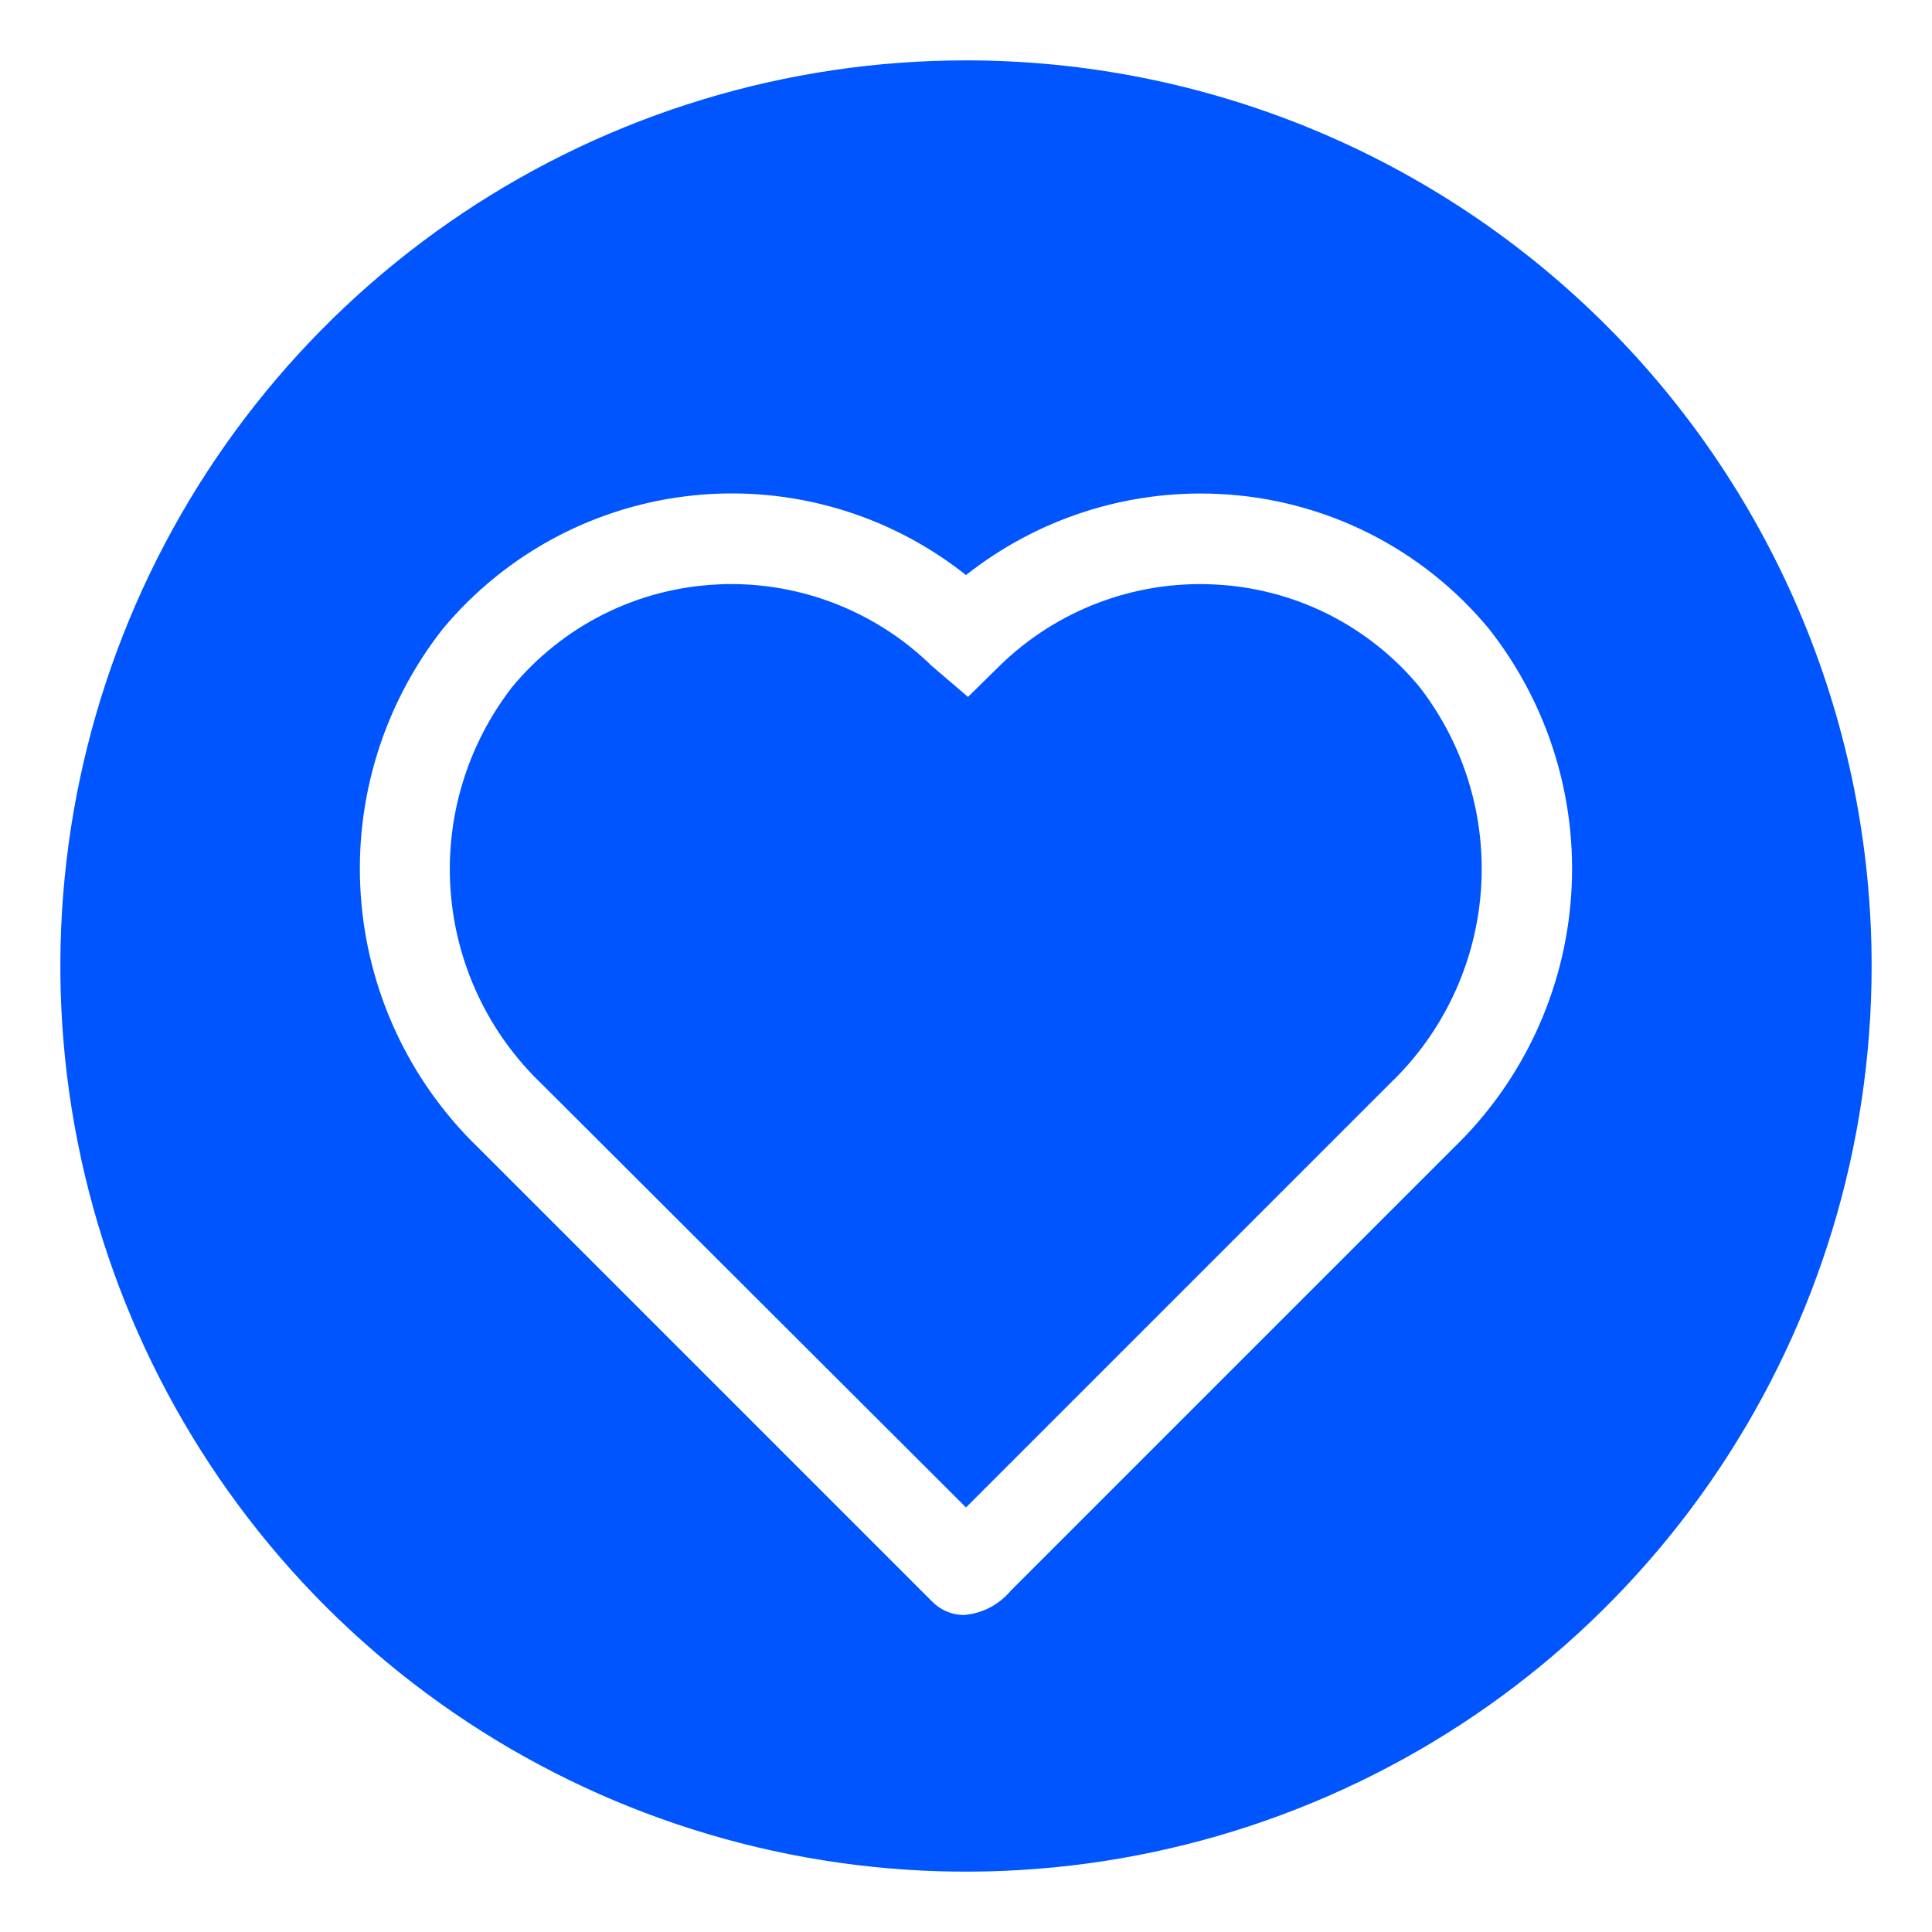 <?xml version="1.0" encoding="UTF-8"?> <svg xmlns="http://www.w3.org/2000/svg" width="32" height="32" viewBox="0 0 32 32" fill="none"> <path d="M20.1 9.68C19.448 9.649 18.798 9.753 18.188 9.985C17.578 10.217 17.023 10.572 16.557 11.028L16.033 11.543L15.433 11.03C14.546 10.162 13.355 9.675 12.114 9.674C12.039 9.674 11.963 9.674 11.888 9.68C11.233 9.71 10.592 9.877 10.005 10.17C9.418 10.463 8.9 10.875 8.482 11.38C7.736 12.343 7.373 13.548 7.464 14.762C7.555 15.977 8.093 17.114 8.974 17.955L16 24.968L23.02 17.948C23.901 17.107 24.438 15.97 24.528 14.756C24.619 13.541 24.256 12.337 23.509 11.375C23.091 10.87 22.571 10.458 21.984 10.166C21.397 9.874 20.755 9.709 20.1 9.68V9.68Z" fill="#0055FF"></path> <path d="M16 1C13.033 1 10.133 1.88 7.666 3.528C5.2 5.176 3.277 7.519 2.142 10.26C1.006 13.001 0.709 16.017 1.288 18.926C1.867 21.836 3.296 24.509 5.393 26.607C7.491 28.704 10.164 30.133 13.074 30.712C15.983 31.291 18.999 30.994 21.74 29.858C24.481 28.723 26.824 26.8 28.472 24.334C30.12 21.867 31 18.967 31 16C31 12.022 29.42 8.206 26.607 5.393C23.794 2.58 19.978 1 16 1V1ZM24.081 19.008L16.739 26.35C16.642 26.465 16.523 26.56 16.389 26.629C16.255 26.698 16.108 26.739 15.958 26.75C15.859 26.748 15.762 26.727 15.671 26.687C15.581 26.647 15.499 26.59 15.431 26.519L7.921 19.009C6.776 17.902 6.082 16.41 5.975 14.821C5.867 13.232 6.354 11.66 7.34 10.409C8.383 9.161 9.872 8.37 11.49 8.205C13.108 8.04 14.726 8.513 16 9.525C17.185 8.588 18.668 8.111 20.177 8.181C21.038 8.22 21.882 8.438 22.654 8.822C23.426 9.207 24.109 9.748 24.659 10.412C25.645 11.662 26.131 13.233 26.024 14.821C25.918 16.409 25.225 17.901 24.081 19.008V19.008Z" fill="#0055FF"></path> </svg> 
